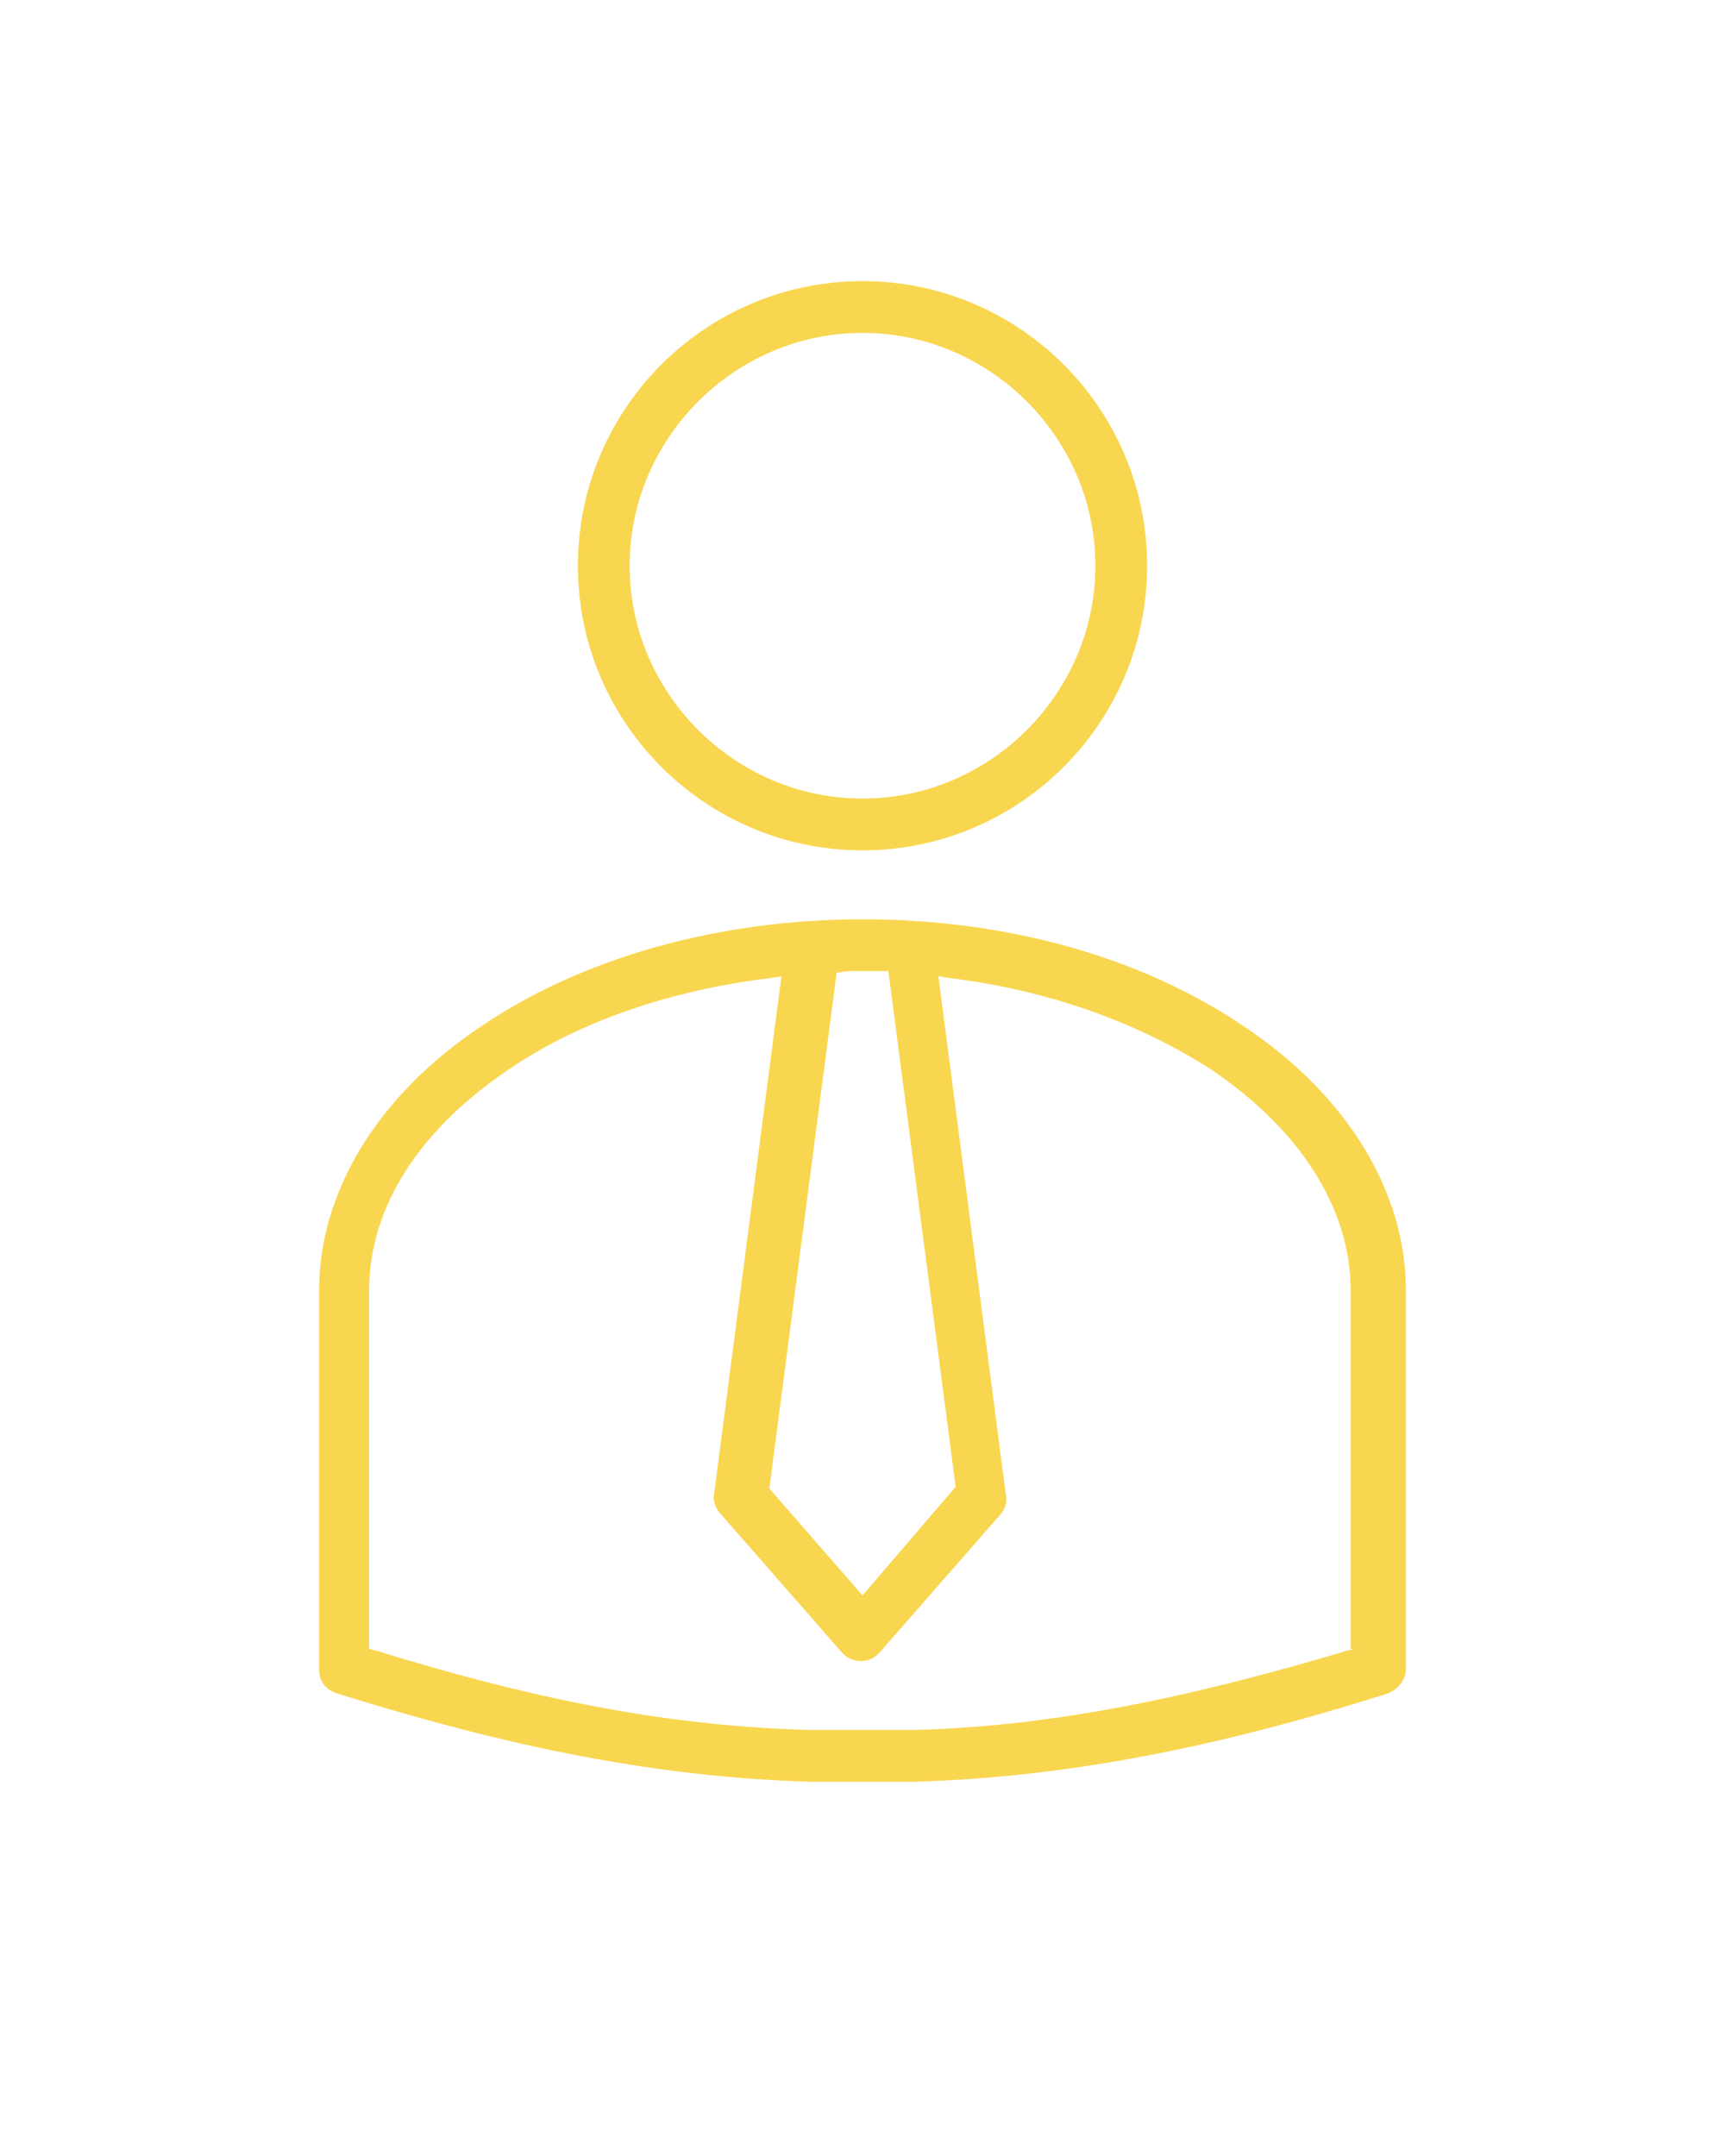<?xml version="1.0" encoding="utf-8"?>
<!-- Generator: Adobe Illustrator 24.3.0, SVG Export Plug-In . SVG Version: 6.00 Build 0)  -->
<svg version="1.1"
	 id="Calque_1" xmlns:cc="http://creativecommons.org/ns#" xmlns:dc="http://purl.org/dc/elements/1.1/" xmlns:inkscape="http://www.inkscape.org/namespaces/inkscape" xmlns:rdf="http://www.w3.org/1999/02/22-rdf-syntax-ns#" xmlns:sodipodi="http://sodipodi.sourceforge.net/DTD/sodipodi-0.dtd" xmlns:svg="http://www.w3.org/2000/svg"
	 xmlns="http://www.w3.org/2000/svg" xmlns:xlink="http://www.w3.org/1999/xlink" x="0px" y="0px" viewBox="0 0 100 125"
	 style="enable-background:new 0 0 100 125;" xml:space="preserve">
<style type="text/css">
	.st0{fill:none;}
	.st1{fill:#F9D64F;}
</style>
<g>
	<path class="st0" d="M49.3,57.3l-3.7,28.6l4.4,5l4.4-5l-3.7-28.6C50.2,57.3,49.8,57.3,49.3,57.3z"/>
	<path class="st0" d="M69.8,62.8c-3.8-2.5-8.8-4.3-14.1-5.1l3.7,28.7c0.1,0.7-0.1,1.4-0.6,2l-7,8c-0.1,0.1-0.1,0.2-0.2,0.2
		c-1,0.9-2.6,0.8-3.5-0.2l-7-8c-0.5-0.5-0.7-1.3-0.6-2l3.7-28.7c-5.3,0.8-10.3,2.5-14.1,5.1c-4.9,3.3-7.7,7.6-7.7,12v20.1
		c9.4,2.8,17,4.2,24.5,4.4h5.9c7.5-0.2,15.1-1.6,24.6-4.4V74.8C77.5,70.4,74.8,66.1,69.8,62.8z"/>
	<circle class="st0" cx="50" cy="32.8" r="12.5"/>
	<path class="st1" d="M72.1,59.5c-5.9-4-13.7-6.2-22.1-6.2c-8.3,0-16.2,2.2-22.1,6.2c-6,4-9.4,9.6-9.4,15.3v22
		c0,0.7,0.4,1.2,1.1,1.4c7.1,2.2,16.6,4.8,27.4,5.1h6c10.8-0.3,20.4-2.9,27.4-5.1c0.6-0.2,1.1-0.8,1.1-1.4v-22
		C81.5,69.1,78.1,63.5,72.1,59.5z M49.2,56.3c0.5,0,1,0,1.5,0h0.8l3.9,29.9L50,92.5l-5.4-6.2l3.9-29.9L49.2,56.3z M78.5,95.6
		l-0.4,0.1c-9.7,2.9-17.5,4.4-25.1,4.6h-6c-7.8-0.2-15.5-1.6-25.2-4.6l-0.4-0.1V74.8c0-4.8,2.9-9.3,8.1-12.8
		c4.1-2.8,9.4-4.6,15.2-5.3l0.6-0.1l-3.9,30c-0.1,0.4,0.1,0.9,0.4,1.2l7,8c0.5,0.6,1.5,0.7,2.1,0.1l0.1-0.1l7-8
		c0.3-0.3,0.4-0.8,0.3-1.2l-3.9-30l0.6,0.1c5.8,0.7,11,2.6,15.2,5.3c5.2,3.5,8.1,8.1,8.1,12.8v20.8H78.5z"/>
	<path class="st1" d="M50,49.3c9.1,0,16.5-7.4,16.5-16.5S59.1,16.3,50,16.3s-16.5,7.4-16.5,16.5S40.9,49.3,50,49.3z M50,19.3
		c7.4,0,13.5,6.1,13.5,13.5S57.4,46.3,50,46.3s-13.5-6.1-13.5-13.5S42.6,19.3,50,19.3z"/>
</g>
</svg>
